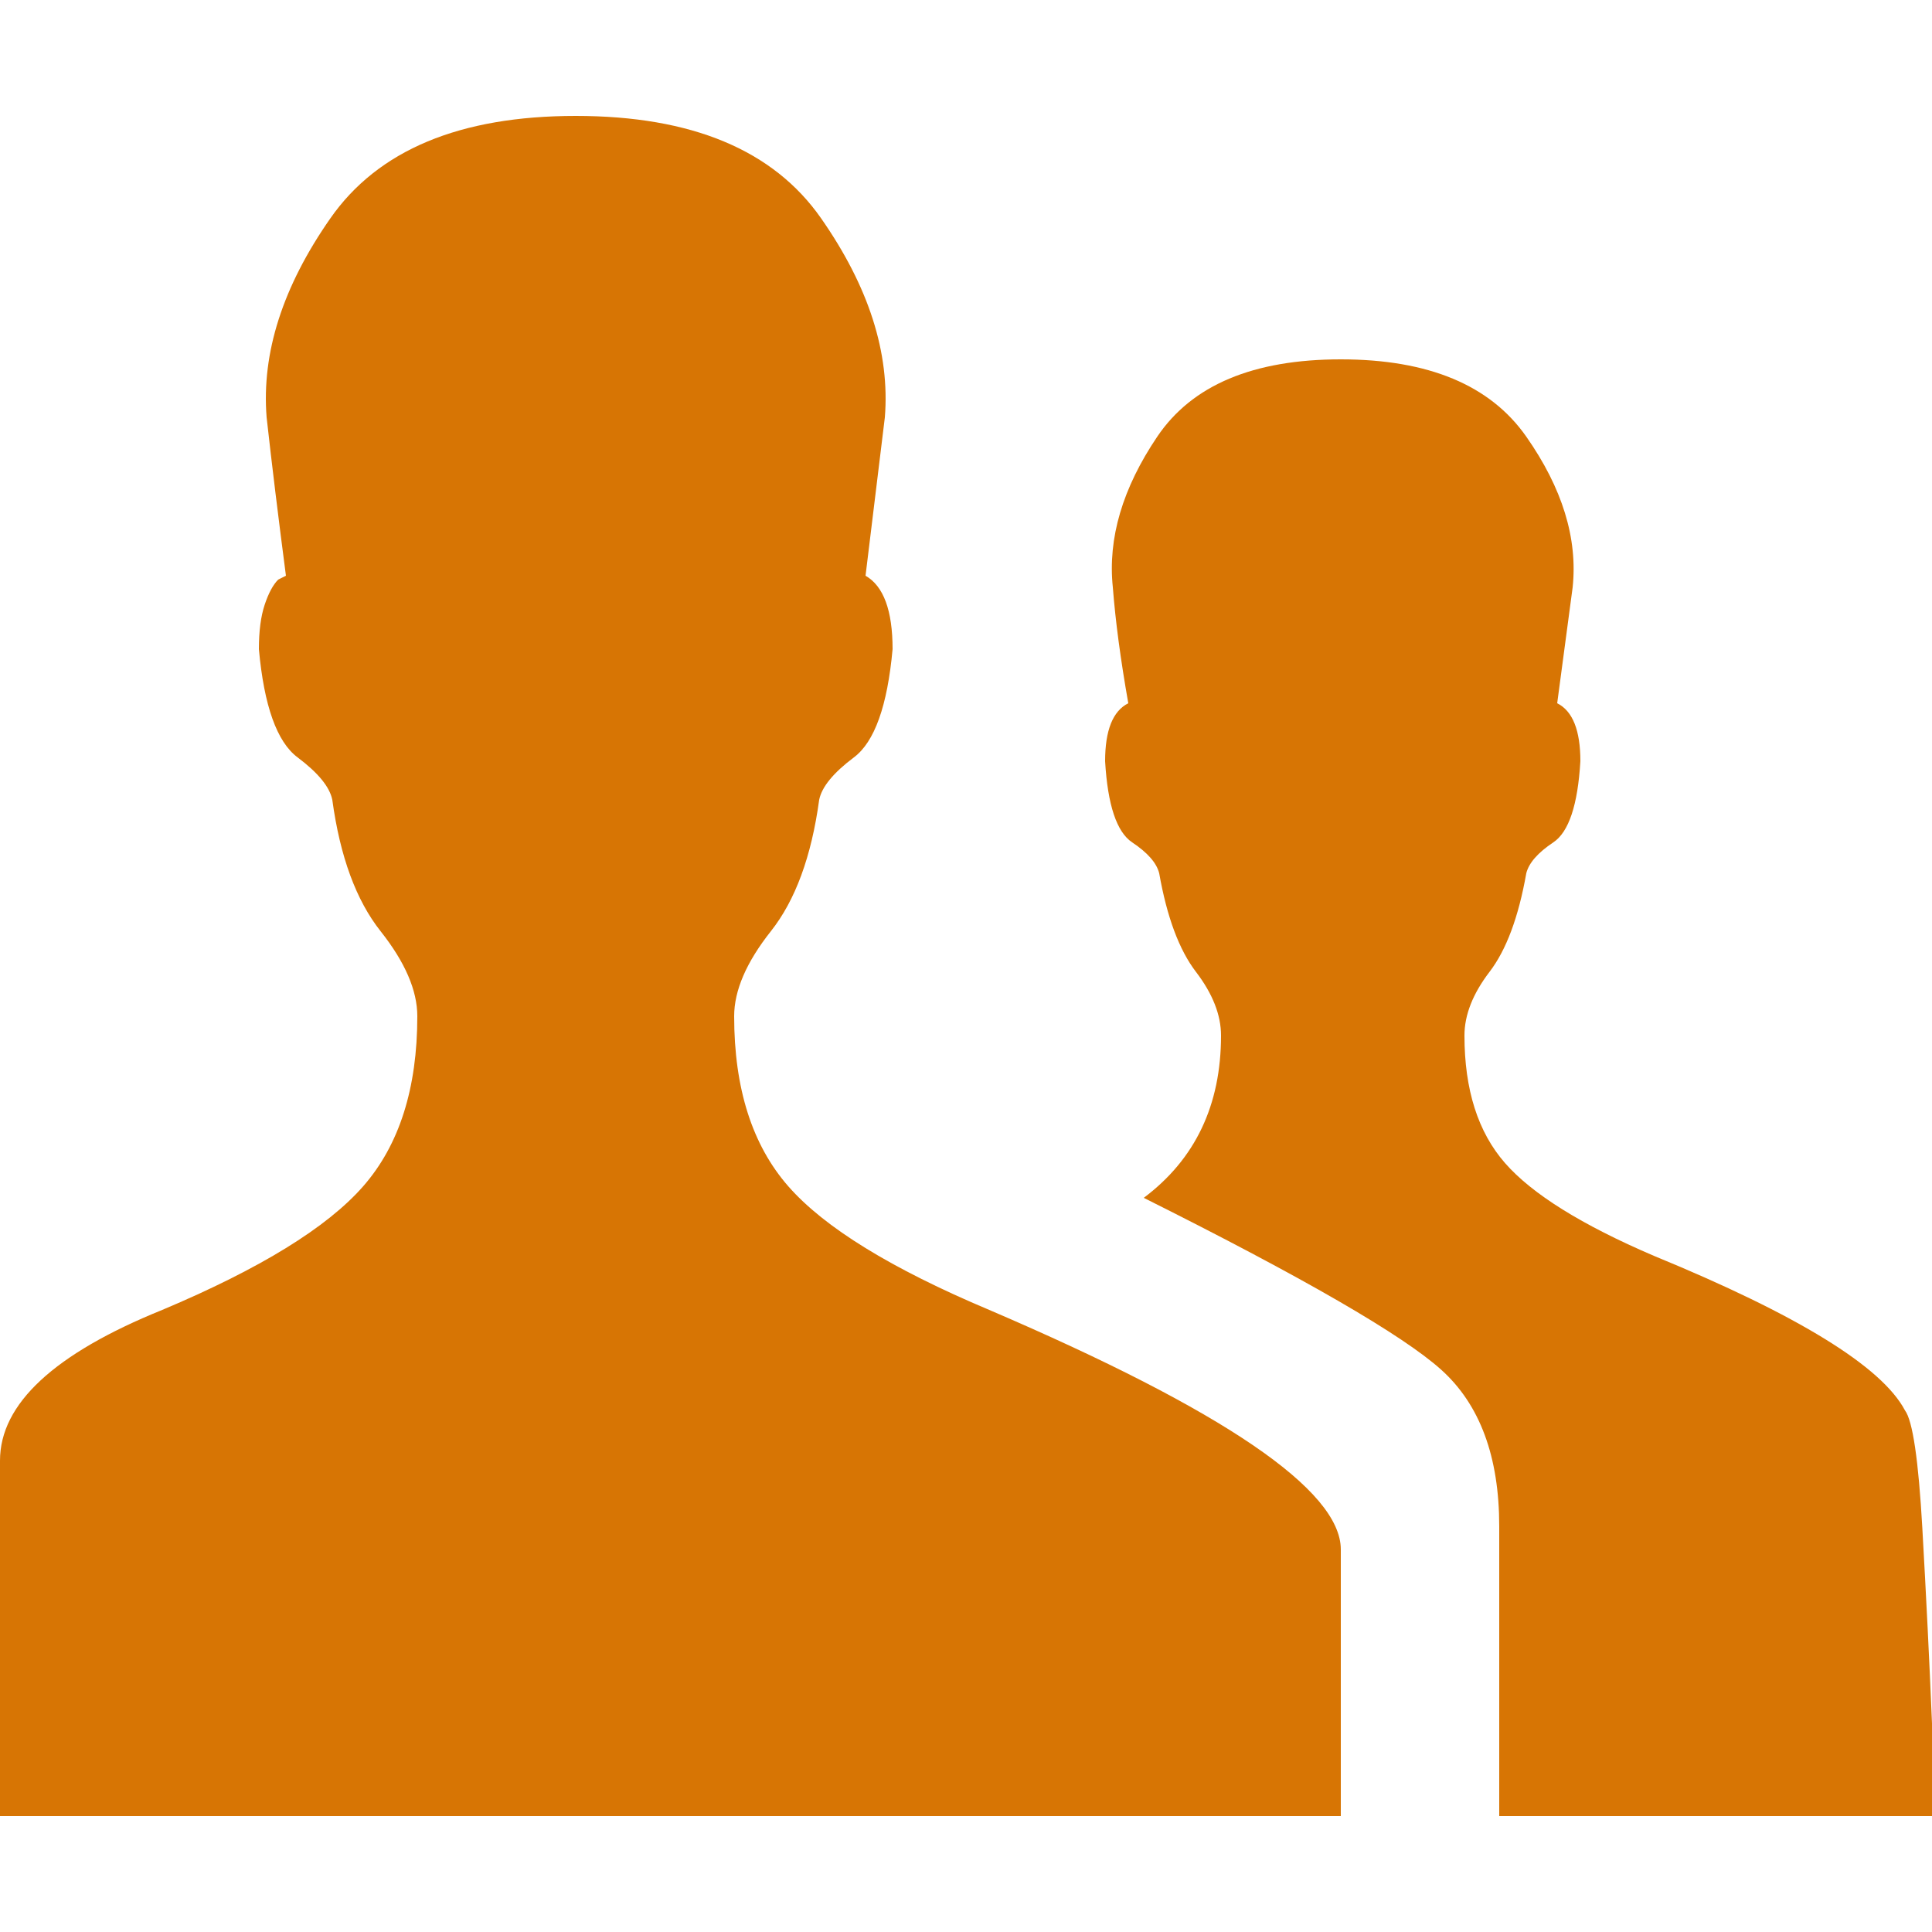 <?xml version="1.0" ?><svg version="1.1" xmlns="http://www.w3.org/2000/svg" width="250" height="250" viewBox="0 0 32 32">
<path style="fill:#d77504" d="M32 30.080h-7.168v-4.8q0-1.728-0.96-2.592t-4.928-2.848q1.28-0.96 1.28-2.688 0-0.512-0.416-1.056t-0.608-1.632q-0.064-0.256-0.448-0.512t-0.448-1.344q0-0.768 0.384-0.96-0.192-1.088-0.256-1.92-0.128-1.216 0.736-2.496t3.040-1.28 3.072 1.28 0.768 2.496l-0.256 1.92q0.384 0.192 0.384 0.96-0.064 1.088-0.448 1.344t-0.448 0.512q-0.192 1.088-0.608 1.632t-0.416 1.056q0 1.344 0.672 2.112t2.464 1.536q3.584 1.472 4.16 2.56 0.192 0.256 0.288 1.952t0.16 3.232v1.536zM16.384 21.696q5.824 2.496 5.824 3.968v4.416h-22.208v-5.888q0-1.408 2.688-2.496 2.432-1.024 3.328-2.048t0.896-2.816q0-0.64-0.608-1.408t-0.8-2.176q-0.064-0.32-0.576-0.704t-0.64-1.792q0-0.448 0.096-0.736t0.224-0.416l0.128-0.064q-0.192-1.472-0.32-2.624-0.128-1.6 1.056-3.296t4.064-1.696 4.064 1.696 1.056 3.296l-0.32 2.624q0.448 0.256 0.448 1.216-0.128 1.408-0.64 1.792t-0.576 0.704q-0.192 1.408-0.8 2.176t-0.608 1.408q0 1.792 0.896 2.816t3.328 2.048z"></path>
</svg>